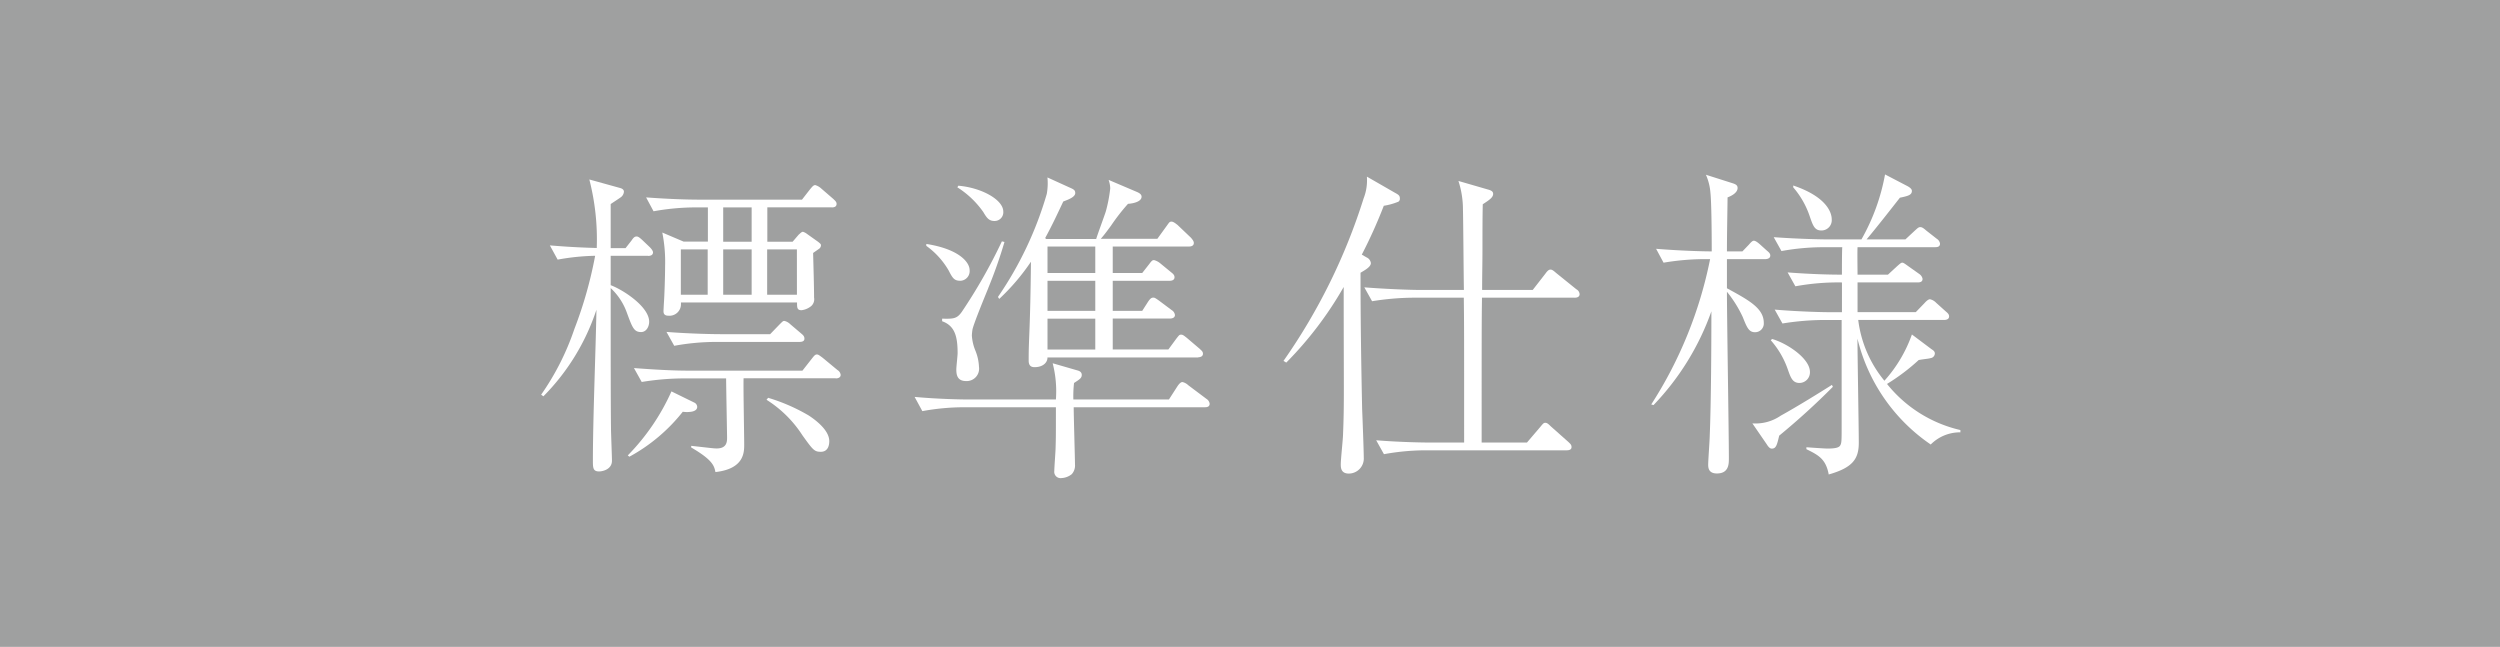 <svg xmlns="http://www.w3.org/2000/svg" xmlns:xlink="http://www.w3.org/1999/xlink" width="88.945" height="23.014" viewBox="0 0 88.945 23.014">
  <defs>
    <clipPath id="clip-path">
      <rect id="長方形_88" data-name="長方形 88" width="88.945" height="23.014" transform="translate(0 0)" fill="none"/>
    </clipPath>
  </defs>
  <g id="グループ_124" data-name="グループ 124" transform="translate(0 0)">
    <rect id="長方形_87" data-name="長方形 87" width="88.945" height="23.014" transform="translate(0 0)" fill="#9fa0a0"/>
    <g id="グループ_118" data-name="グループ 118">
      <g id="グループ_117" data-name="グループ 117" clip-path="url(#clip-path)">
        <path id="パス_48" data-name="パス 48" d="M23.06,9.1H21.727v1.046c.459.173,1.369.771,1.369,1.3,0,.173-.1.368-.288.368-.253,0-.311-.161-.506-.69a2.2,2.2,0,0,0-.575-.874c0,2.267,0,4.142.011,4.981,0,.185.034,1,.034,1.163,0,.3-.322.379-.46.379-.218,0-.218-.137-.218-.391,0-1.495.1-3.877.126-5.362A7.871,7.871,0,0,1,19.333,14.1l-.08-.058A9.217,9.217,0,0,0,20.437,11.7a14.726,14.726,0,0,0,.737-2.6,8.213,8.213,0,0,0-1.334.137l-.277-.506c.3.023.829.07,1.668.092a8.553,8.553,0,0,0-.264-2.438l1.082.3c.137.034.149.1.149.137a.271.271,0,0,1-.127.207c-.046.035-.3.2-.344.231V8.828h.529l.207-.264c.057-.081.1-.15.183-.15.046,0,.081.012.207.127l.265.253c.1.1.115.161.115.184,0,.1-.091.127-.173.127m1.417,5.556a1.151,1.151,0,0,1-.185-.012,6.19,6.19,0,0,1-1.9,1.6l-.057-.046a7.8,7.8,0,0,0,1.554-2.278l.816.4a.176.176,0,0,1,.1.15c0,.183-.288.183-.333.183m5.257-1.2H26.455c-.012.334.022,1.978.022,2.358,0,.277,0,.864-1.023.979-.046-.219-.092-.426-.863-.875v-.058c.736.081.794.093.909.093.368,0,.368-.254.368-.392,0-.069-.034-1.9-.034-2.1H24.315a9.35,9.35,0,0,0-1.484.127l-.276-.495c.6.046,1.323.092,1.922.092h4.072l.334-.426c.08-.1.115-.15.183-.15.046,0,.092.036.2.116l.528.437a.232.232,0,0,1,.115.172c0,.115-.126.127-.172.127m-.15-6.086H27.3V8.6H28.2l.218-.254c.023-.011.093-.1.15-.1a.5.5,0,0,1,.15.081l.39.277c.081.068.1.08.1.126a.158.158,0,0,1-.058.115L28.929,9c.011.414.034,1.2.034,1.588a.325.325,0,0,1-.1.3.681.681,0,0,1-.344.149c-.162,0-.162-.092-.162-.276h-4.13v.081a.409.409,0,0,1-.449.39c-.172,0-.172-.114-.172-.171,0-.024.011-.207.011-.231.024-.3.046-1.035.046-1.357a5.316,5.316,0,0,0-.1-1.2l.759.323h.863V7.379h-.449a8.418,8.418,0,0,0-1.484.138l-.265-.494c.6.045,1.312.08,1.911.08h3.635l.287-.369c.07-.08.116-.149.185-.149a.542.542,0,0,1,.218.126l.426.368c.057.058.115.1.115.173,0,.127-.126.127-.173.127m-1.15,4.786h-2.98a8.281,8.281,0,0,0-1.473.138l-.276-.494c.863.068,1.7.08,1.91.08H27.4l.323-.334c.126-.126.137-.138.183-.138a.435.435,0,0,1,.207.115l.392.333c.069.058.115.1.115.185,0,.1-.1.115-.184.115M25.178,8.874h-.955v1.611h.955Zm1.564-1.495H25.73V8.6h1.012Zm0,1.495H25.73v1.611h1.012Zm2.463,7.2c-.23,0-.276-.057-.656-.586a4.146,4.146,0,0,0-1.278-1.265l.058-.07a6.533,6.533,0,0,1,1.45.633c.172.115.725.494.725.909,0,.184-.069.379-.3.379m-.852-7.2H27.294v1.611h1.059Z" fill="#fff"/>
        <path id="パス_49" data-name="パス 49" d="M42.856,14.489H38.2c0,.287.046,1.841.046,2.036a.458.458,0,0,1-.115.345.63.63,0,0,1-.368.139.224.224,0,0,1-.253-.254c0-.126.046-.713.046-.828.011-.357.011-.46.011-1.438H34.3a8.309,8.309,0,0,0-1.485.138l-.275-.506c.862.08,1.7.092,1.921.092h3.106a4.01,4.01,0,0,0-.115-1.289l.875.253c.092.023.16.069.16.161,0,.115-.08.161-.275.288a4.178,4.178,0,0,0-.024.587h3.4l.311-.483c.057-.081.115-.138.171-.138a.457.457,0,0,1,.207.114l.645.484a.243.243,0,0,1,.115.172c0,.116-.1.127-.173.127m-8.7-4.5c-.219,0-.276-.1-.414-.368a2.821,2.821,0,0,0-.794-.874V8.679c1.173.184,1.541.656,1.541.931a.345.345,0,0,1-.333.38m1,.253c-.127.311-.507,1.232-.564,1.473a1.882,1.882,0,0,0-.023.219,1.677,1.677,0,0,0,.126.541,1.7,1.7,0,0,1,.127.575.441.441,0,0,1-.46.506c-.31,0-.346-.219-.346-.414,0-.092.046-.494.046-.576,0-.6-.1-.977-.551-1.138v-.092c.414.011.529,0,.7-.242a18.9,18.9,0,0,0,1.426-2.508l.092.022a16.474,16.474,0,0,1-.575,1.634m.219-2.381c-.2,0-.277-.115-.4-.322a3.225,3.225,0,0,0-.92-.875l.034-.058c.828.07,1.6.5,1.6.921a.309.309,0,0,1-.31.334m7.248,4.855H37.266c.01.139-.116.346-.461.346-.1,0-.207-.036-.207-.231v-.08c0-.726.057-1.048.081-3.44a7.669,7.669,0,0,1-1.128,1.323l-.046-.07A12.724,12.724,0,0,0,37.242,6.9a2.145,2.145,0,0,0,.024-.587l.782.356c.161.069.207.1.207.2,0,.15-.277.242-.426.3-.207.438-.392.84-.644,1.3l.035.035H39c.046-.161.3-.84.345-.99A5.188,5.188,0,0,0,39.5,6.7a.988.988,0,0,0-.058-.3l1,.426c.139.058.173.115.173.173,0,.173-.288.241-.483.253a7.128,7.128,0,0,0-.6.771c-.093.126-.242.334-.368.472h2.013l.334-.461c.091-.126.1-.149.173-.149s.183.1.207.115l.483.46c.046.058.1.115.1.185,0,.1-.092.126-.172.126H39.589v.943h1.048l.253-.322c.1-.138.126-.138.171-.138a.578.578,0,0,1,.219.115l.392.322c.057.046.115.092.115.173,0,.1-.093.126-.173.126H39.589v1.071h1.048l.207-.323c.068-.1.114-.149.183-.149.046,0,.058,0,.2.1l.461.345a.239.239,0,0,1,.114.173c0,.1-.1.127-.184.127H39.589v1.1h1.979l.287-.39c.081-.1.1-.138.162-.138s.092.023.207.114l.461.392c.057.058.114.092.114.173,0,.1-.1.126-.172.126M38.968,8.771h-1.7v.943h1.7Zm0,1.219h-1.7v1.07h1.7Zm0,1.347h-1.7v1.1h1.7Z" fill="#fff"/>
        <path id="パス_50" data-name="パス 50" d="M49.733,7.183a2.27,2.27,0,0,1-.5.138,17.586,17.586,0,0,1-.783,1.738l.173.1a.255.255,0,0,1,.15.2c0,.127-.173.23-.368.345,0,1.7.023,3.187.057,4.843.012.276.058,1.484.058,1.727a.536.536,0,0,1-.53.575c-.288,0-.288-.219-.288-.334,0-.173.081-.92.081-1.071.046-1.115.023-1.518.023-5.234A12.908,12.908,0,0,1,45.763,12.9l-.1-.058a21.071,21.071,0,0,0,2.853-5.787,1.752,1.752,0,0,0,.115-.771l1,.575c.126.069.173.1.173.2a.121.121,0,0,1-.069.126m6.281,3.406h-3.29c-.012.886-.012,1.312-.012,5.154h1.612l.471-.552c.115-.138.126-.15.184-.15s.1.034.195.127l.622.552c.069.069.114.1.114.184,0,.1-.1.115-.171.115H50.71a8.355,8.355,0,0,0-1.472.138l-.276-.495c.863.07,1.7.081,1.909.081h1.22c0-3.831,0-4.257-.012-5.154H50.3a9.52,9.52,0,0,0-1.484.126l-.276-.494c.863.068,1.7.092,1.921.092h1.622c-.01-.46-.022-2.462-.034-2.866a3.288,3.288,0,0,0-.161-1.011l1.035.3c.127.034.2.069.2.161,0,.127-.139.218-.369.368-.011.437-.011,1.138-.011,1.588,0,.483-.012.977-.012,1.461h1.8l.448-.576c.058-.081.115-.149.185-.149s.137.068.207.126l.713.575a.212.212,0,0,1,.115.173c0,.1-.092.127-.173.127" fill="#fff"/>
        <path id="パス_51" data-name="パス 51" d="M62.8,9.22H61.441v1.036c.782.425,1.311.712,1.311,1.231a.31.31,0,0,1-.31.333c-.219,0-.288-.161-.438-.54a4.275,4.275,0,0,0-.563-.9c0,.943.069,5.084.069,5.924,0,.2,0,.541-.426.541-.276,0-.31-.173-.31-.31,0-.161.056-.909.056-1.059.047-1.15.058-3.2.058-4.4a9.288,9.288,0,0,1-2.06,3.337l-.08-.024A14.916,14.916,0,0,0,60.842,9.22a8.91,8.91,0,0,0-1.656.126l-.265-.494c.852.069,1.645.092,1.979.092,0-.782-.012-1.771-.046-2.082a1.957,1.957,0,0,0-.161-.645l.977.311c.093.034.15.069.15.161,0,.173-.23.287-.357.334,0,.218-.022,1.277-.022,1.921h.551l.231-.241c.069-.081.127-.139.173-.139s.114.035.229.139l.242.218c.069.057.116.1.116.172,0,.1-.105.127-.185.127M63.3,15.5c-.08.345-.114.461-.265.461-.068,0-.126-.07-.183-.162l-.506-.736a1.584,1.584,0,0,0,1.012-.276c.586-.322,1.438-.852,1.818-1.093l.034.068A25.585,25.585,0,0,1,63.3,15.5m.725-1.875c-.242,0-.31-.173-.415-.472a3.089,3.089,0,0,0-.609-1.047l.046-.046c.553.161,1.347.7,1.347,1.173a.377.377,0,0,1-.369.392m4.66,2.185a6.376,6.376,0,0,1-2.6-3.762c0,.587.047,3.176.047,3.706,0,.575-.219.885-1.07,1.127-.1-.552-.369-.691-.794-.9v-.069c.137.011.656.047.748.047.287,0,.4-.036.448-.1.058-.093.058-.15.058-.726V11.384h-.633a9.5,9.5,0,0,0-1.473.125l-.276-.494c.943.08,1.8.092,1.91.092h.483V10.049a8.361,8.361,0,0,0-1.657.137L63.6,9.692c.885.068,1.564.08,1.932.08,0-.149,0-.84.012-.977h-.679a8.38,8.38,0,0,0-1.484.137l-.276-.494c.943.069,1.806.08,1.921.08h1.2a7.33,7.33,0,0,0,.84-2.312l.794.414c.149.081.161.139.161.173,0,.149-.15.183-.426.241-.334.426-.828,1.058-1.186,1.484h1.381l.322-.3c.092-.081.138-.138.208-.138s.137.057.218.127l.368.288a.246.246,0,0,1,.116.172c0,.115-.093.127-.173.127H66.088c-.011.161,0,.839,0,.977H67.17l.311-.287c.08-.069.149-.139.195-.139s.092.036.219.127l.391.277a.271.271,0,0,1,.115.172c0,.115-.1.127-.172.127H66.088v1.058h2.071l.311-.322c.081-.092.149-.138.195-.138a.439.439,0,0,1,.219.126l.346.311c.068.057.115.1.115.173,0,.1-.093.127-.173.127h-3.06a4.208,4.208,0,0,0,.931,2.163,4.889,4.889,0,0,0,.979-1.646l.69.518c.046.034.126.069.126.161a.171.171,0,0,1-.149.161c-.058.022-.231.034-.426.069a7.2,7.2,0,0,1-1.127.851A4.688,4.688,0,0,0,69.747,15.3v.081a1.471,1.471,0,0,0-1.058.436M64.8,8.2c-.241,0-.3-.173-.414-.506A3.073,3.073,0,0,0,63.8,6.666V6.6c1.162.391,1.369.944,1.369,1.2a.366.366,0,0,1-.368.4" fill="#fff"/>
      </g>
    </g>
  </g>
</svg>
